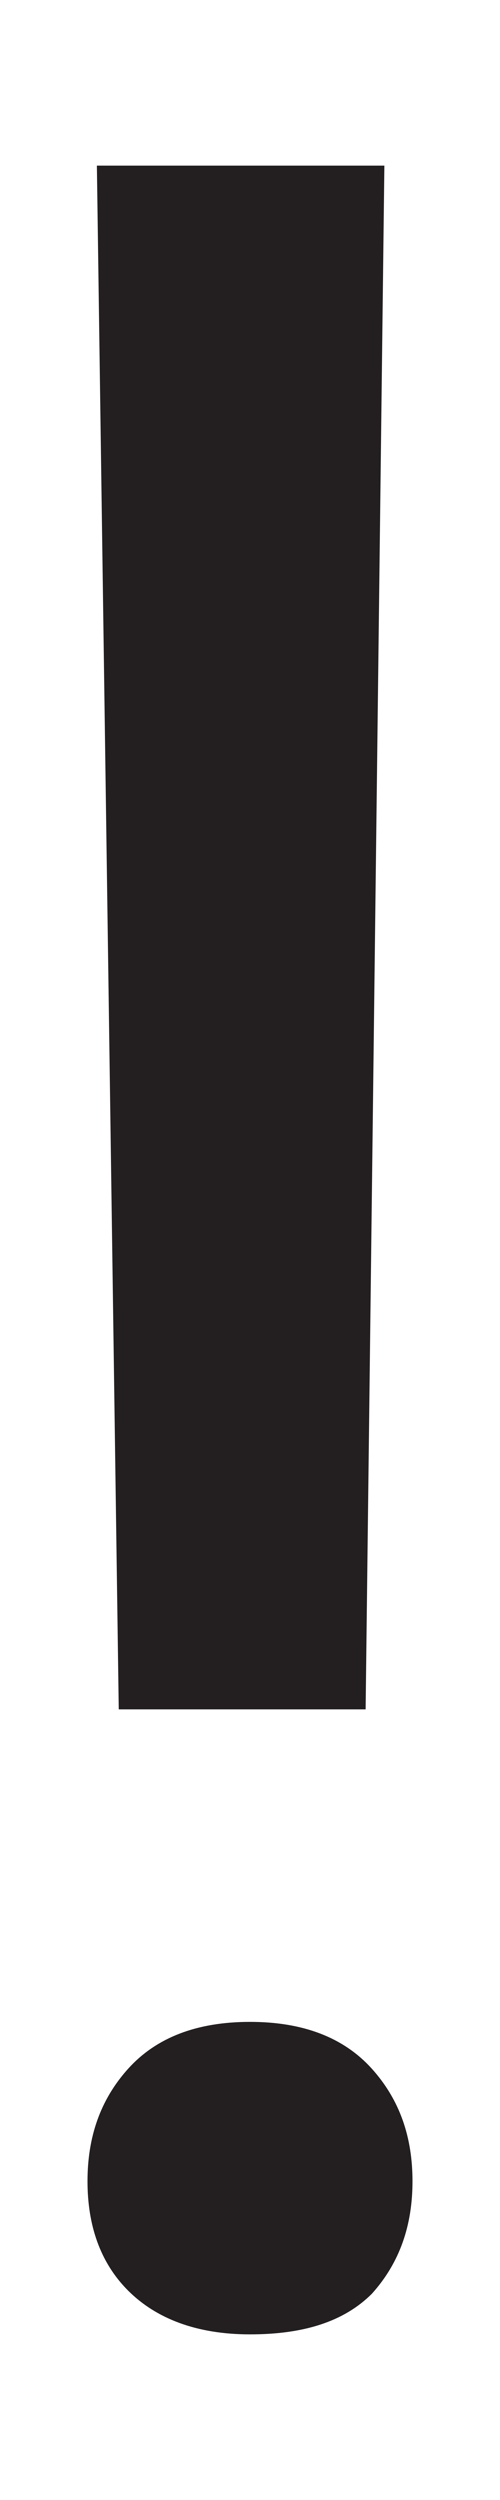 <?xml version="1.0" encoding="utf-8"?>
<!-- Generator: Adobe Illustrator 24.1.3, SVG Export Plug-In . SVG Version: 6.00 Build 0)  -->
<svg version="1.1" id="Layer_1" xmlns="http://www.w3.org/2000/svg" xmlns:xlink="http://www.w3.org/1999/xlink" x="0px" y="0px"
	 width="16px" height="80px" viewBox="0 0 16 80" enable-background="new 0 0 16 80" xml:space="preserve">
<g>
	<path fill="#231F20" d="M2.8,69.8c0-1.4,0.4-2.6,1.3-3.6c0.9-1,2.2-1.5,3.9-1.5s3,0.5,3.9,1.5c0.9,1,1.3,2.2,1.3,3.6
		c0,1.4-0.4,2.6-1.3,3.6C11,74.3,9.7,74.7,8,74.7s-3-0.5-3.9-1.4C3.2,72.4,2.8,71.2,2.8,69.8z M11.7,54.7H3.8L3.1,5.3h9.2L11.7,54.7
		z"/>
</g>
<g>
</g>
<g>
</g>
<g>
</g>
<g>
</g>
<g>
</g>
</svg>
